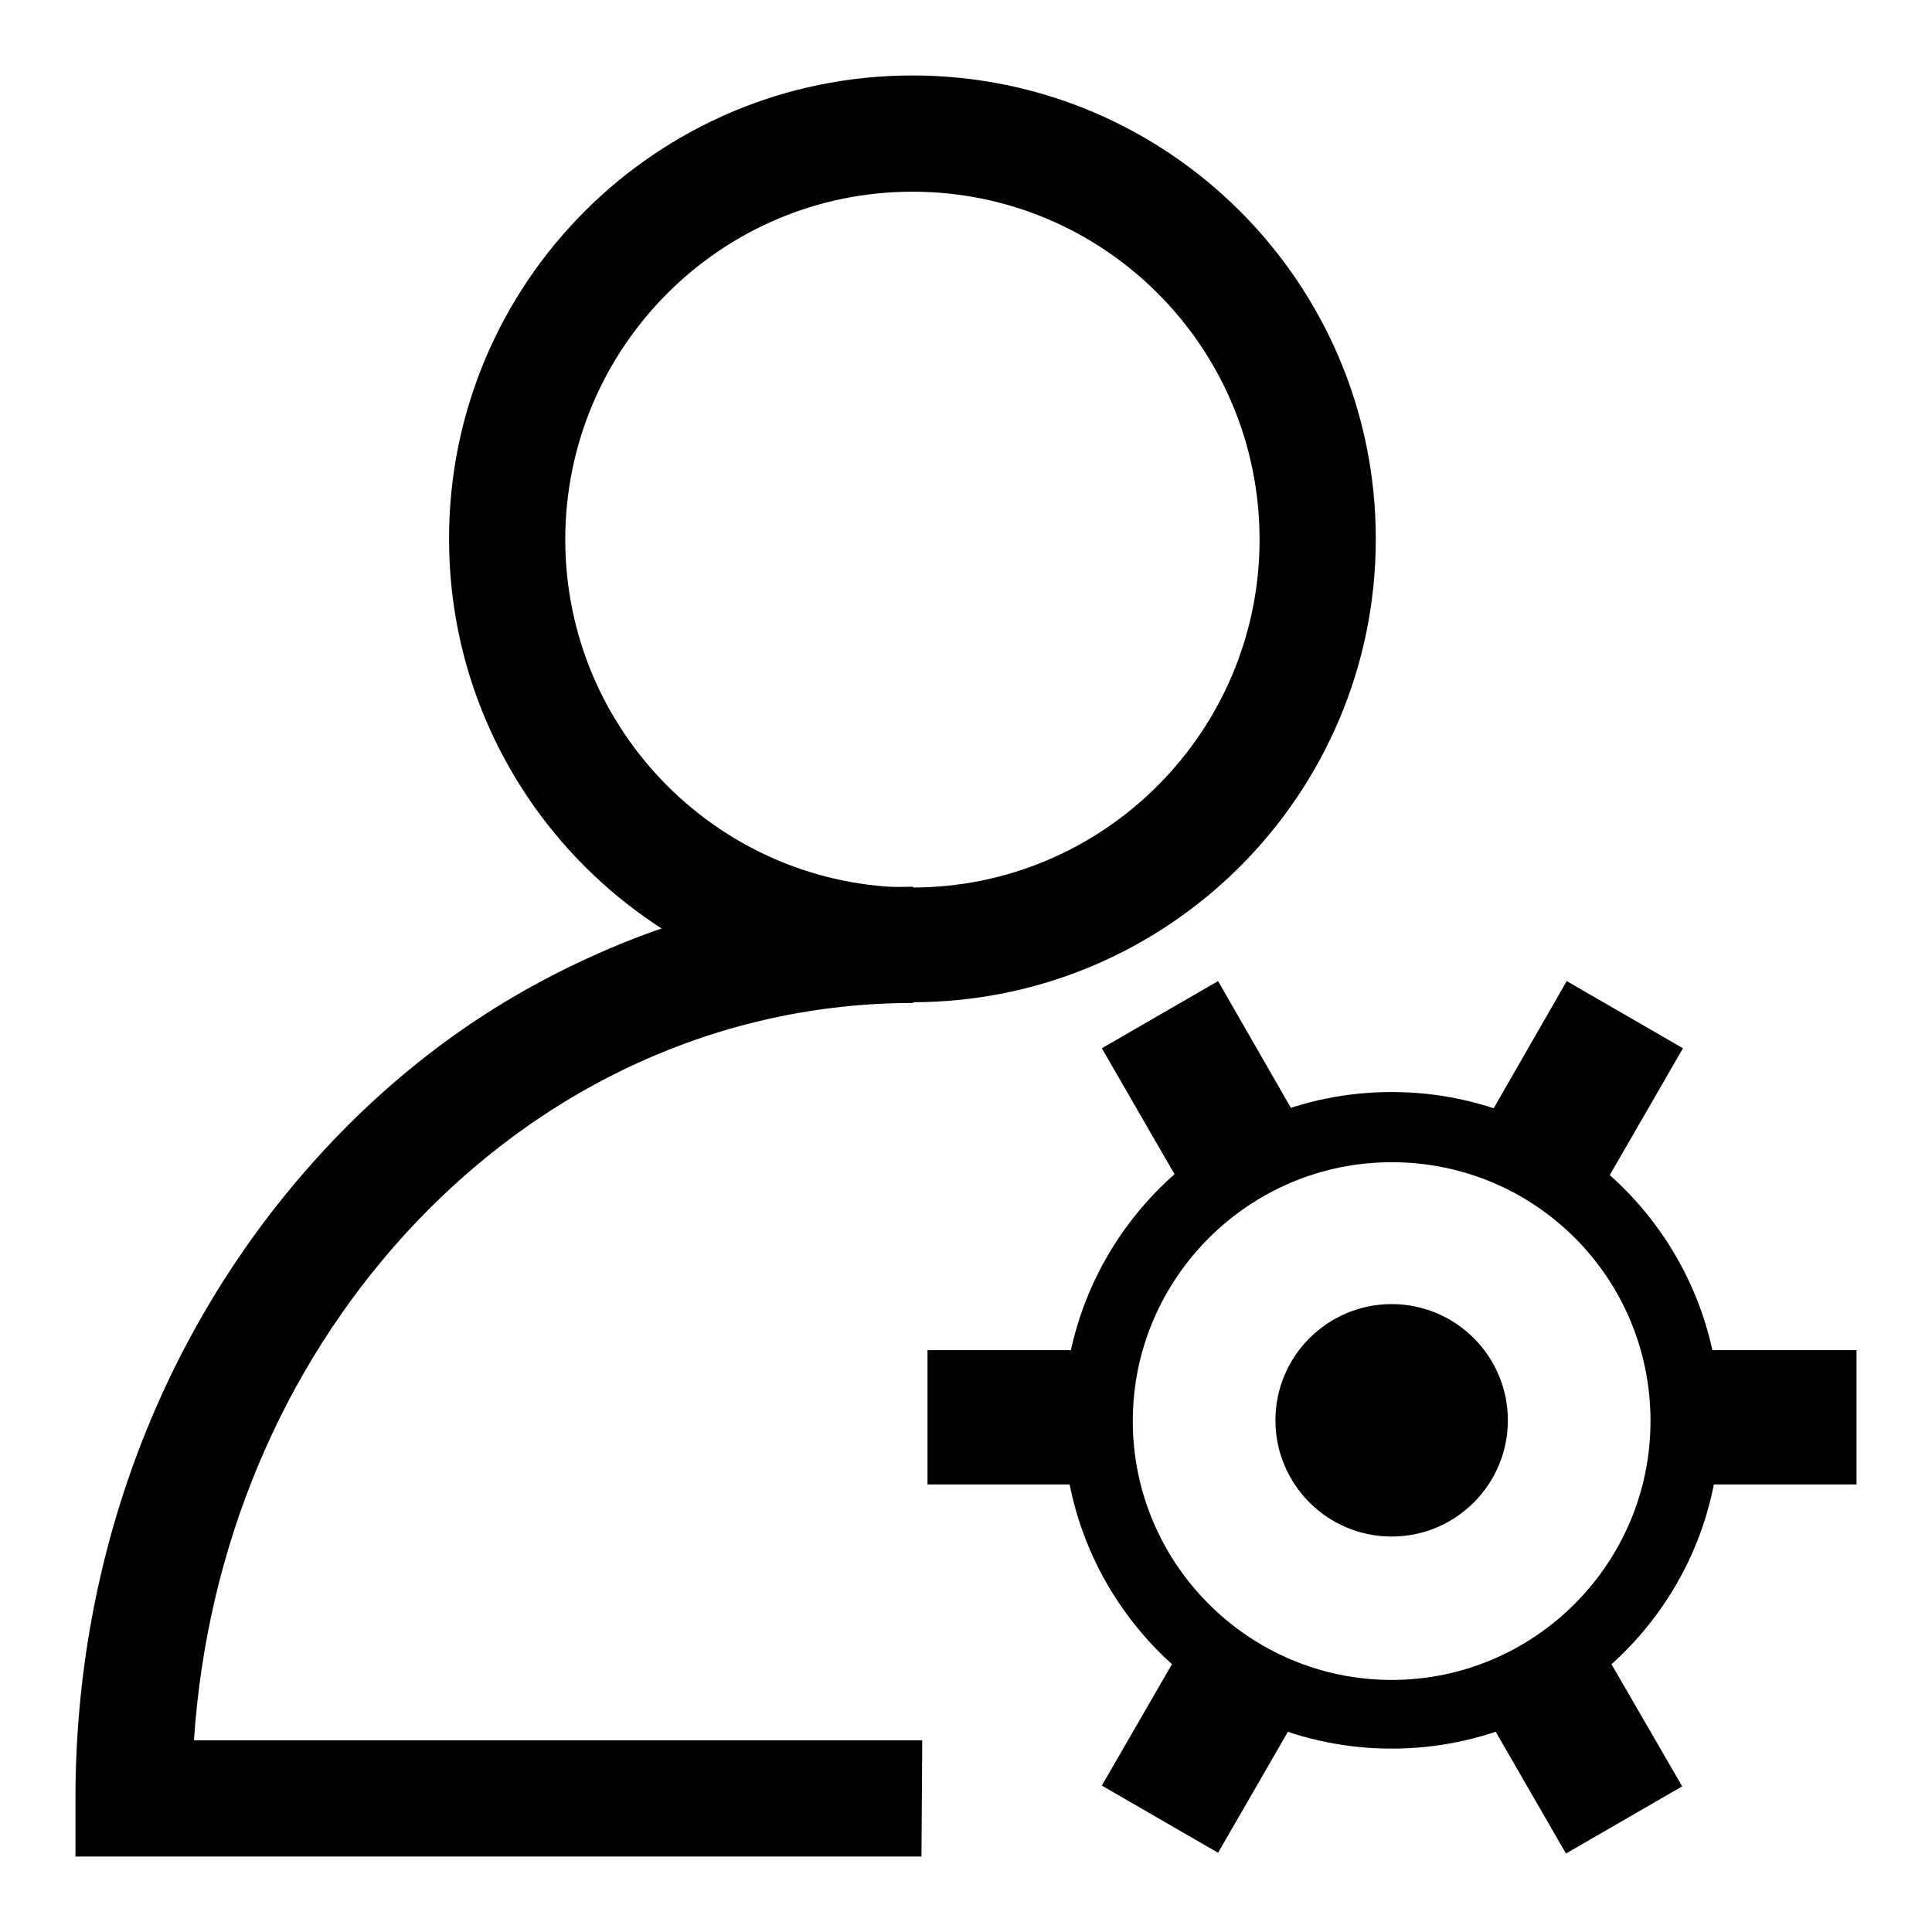 <?xml version="1.0" encoding="utf-8"?>
<!-- Svg Vector Icons : http://www.onlinewebfonts.com/icon -->
<!DOCTYPE svg PUBLIC "-//W3C//DTD SVG 1.1//EN" "http://www.w3.org/Graphics/SVG/1.1/DTD/svg11.dtd">
<svg version="1.1" xmlns="http://www.w3.org/2000/svg" xmlns:xlink="http://www.w3.org/1999/xlink" x="0px" y="0px" viewBox="0 0 256 256" enable-background="new 0 0 256 256" xml:space="preserve">
<g> <path fill="#000000" d="M120.9,132.8c-33.9,0-61.4-27.5-61.4-61.4c0-33.9,27.5-61.4,61.4-61.4c33.9,0,61.4,27.5,61.4,61.4 C182.3,105.3,154.8,132.8,120.9,132.8z M120.9,25.4c-25.4,0-46,20.7-46,46.1c0,25.4,20.6,46.1,46,46.1c25.4,0,46-20.7,46-46.1 C166.9,46,146.3,25.4,120.9,25.4z"/> <path fill="#000000" d="M122.1,246H10v-7.7c0-32.1,11.5-62.4,32.3-85.2c10.2-11.2,22-19.9,35.3-26c13.7-6.4,28.3-9.6,43.4-9.6v15.4 c-25.4,0-49.3,10.9-67.3,30.6c-16.5,18.1-26.3,41.7-28,67.1h96.5L122.1,246L122.1,246z"/> <path fill="#000000" d="M184.4,231.7c-24,0-43.5-19.5-43.5-43.5c0-24,19.5-43.5,43.5-43.5c24,0,43.5,19.5,43.5,43.5 C228,212.2,208.4,231.7,184.4,231.7L184.4,231.7z M184.4,154c-18.9,0-34.3,15.4-34.3,34.3c0,18.9,15.4,34.3,34.3,34.3 s34.3-15.4,34.3-34.3C218.7,169.3,203.4,154,184.4,154z"/> <path fill="#000000" d="M169,188.2c0,8.5,6.9,15.4,15.4,15.4c8.5,0,15.4-6.9,15.4-15.4c0-8.5-6.9-15.4-15.4-15.4 C175.9,172.8,169,179.7,169,188.2z"/> <path fill="#000000" d="M158.7,214.6L146,236.6l15.4,8.9l12.7-22C168.2,221.8,163,218.7,158.7,214.6z M209.9,161.6l13.1-22.7 l-15.4-8.9l-13.1,22.8C200.3,154.4,205.6,157.5,209.9,161.6L209.9,161.6z M194.8,223.6l12.7,22l15.4-8.9l-12.8-22.1 C205.9,218.7,200.7,221.8,194.8,223.6z M221.3,188.2c0,2.9-0.3,5.7-1,8.5H246v-17.8h-25.9C220.8,181.9,221.3,185,221.3,188.2 L221.3,188.2z M147.6,188.2c0-3.2,0.4-6.4,1.2-9.3h-25.9v17.8h25.7C148,194,147.6,191.1,147.6,188.2L147.6,188.2z M174.5,152.8 L161.4,130l-15.4,8.9l13.1,22.7C163.4,157.5,168.6,154.4,174.5,152.8z"/></g>
</svg>